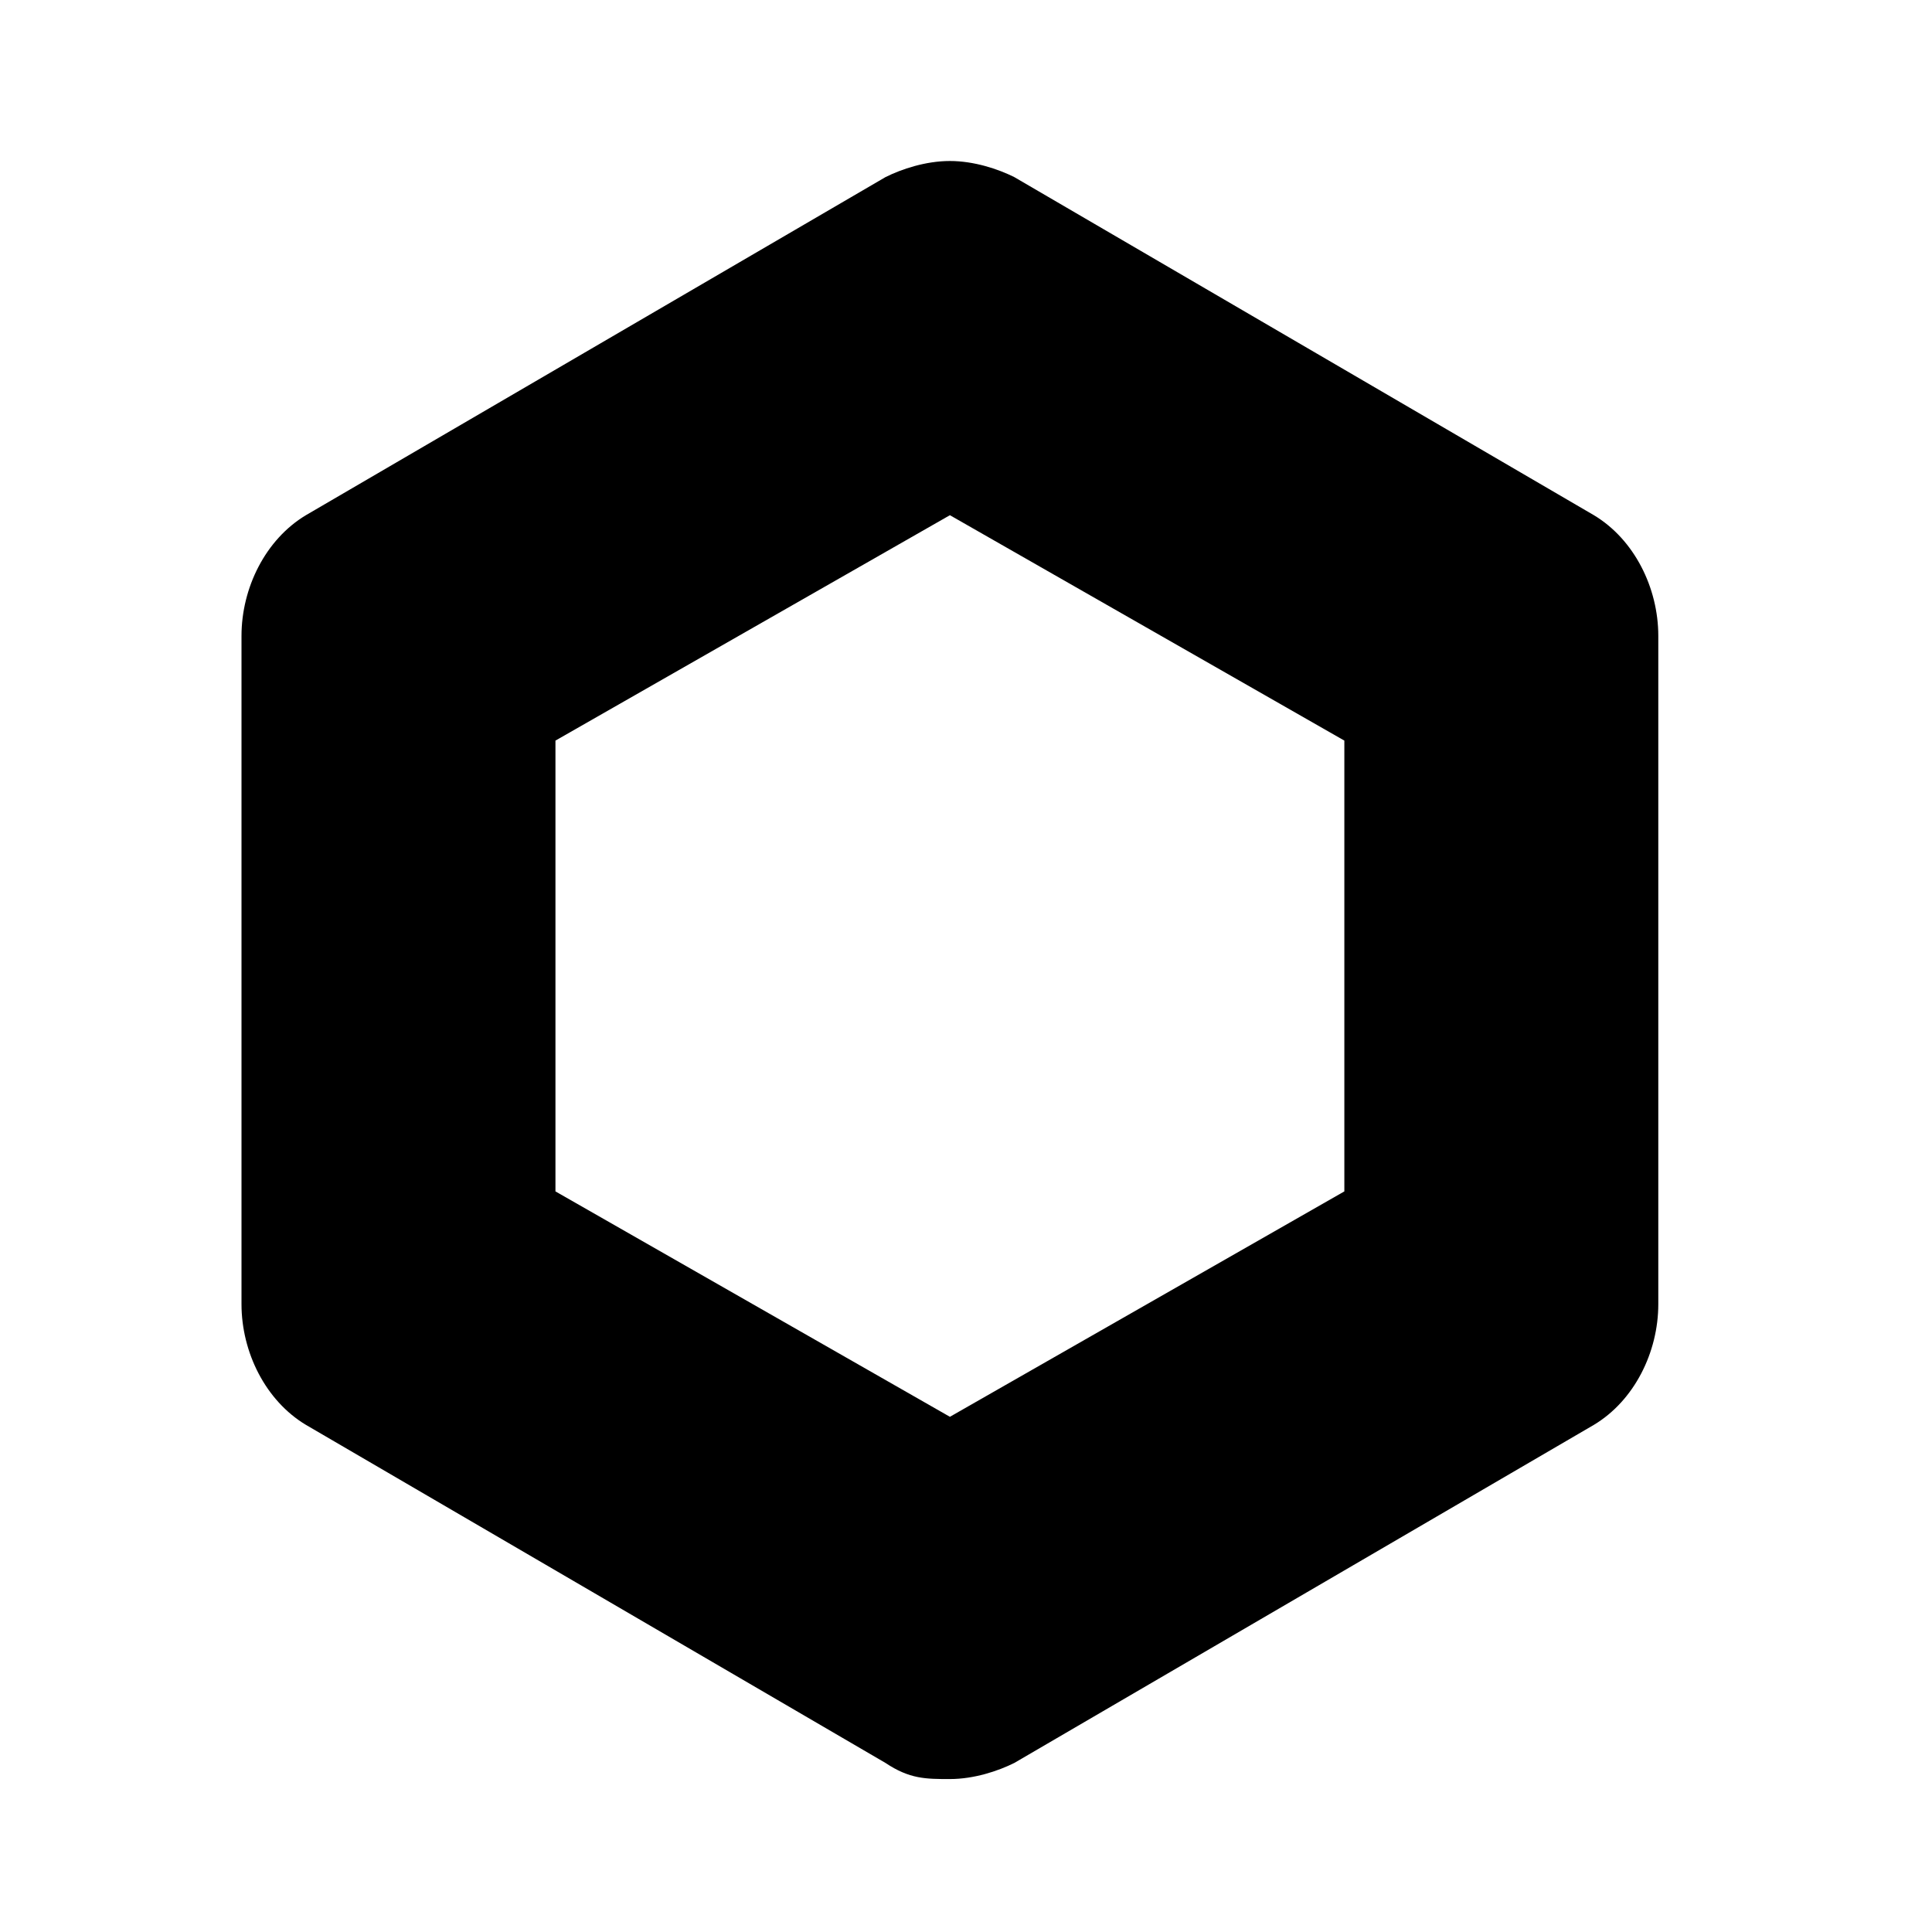<svg width="24" height="24" viewBox="0 0 24 24" fill="none" xmlns="http://www.w3.org/2000/svg">
<path d="M11.8 6.4L16.7 9.2V14.8L11.8 17.6L6.9 14.8V9.2L11.8 6.4ZM11.8 2C11.5 2 11.2 2.1 11 2.2L3.8 6.4C3.3 6.7 3 7.3 3 7.9V16.2C3 16.8 3.3 17.4 3.8 17.7L11 21.9C11.3 22.1 11.5 22.1 11.8 22.1C12.1 22.1 12.4 22 12.6 21.9L19.8 17.7C20.3 17.4 20.6 16.8 20.6 16.2V7.9C20.6 7.3 20.3 6.7 19.8 6.4L12.6 2.2C12.4 2.1 12.1 2 11.8 2Z" fill="currentColor"/>
</svg>
